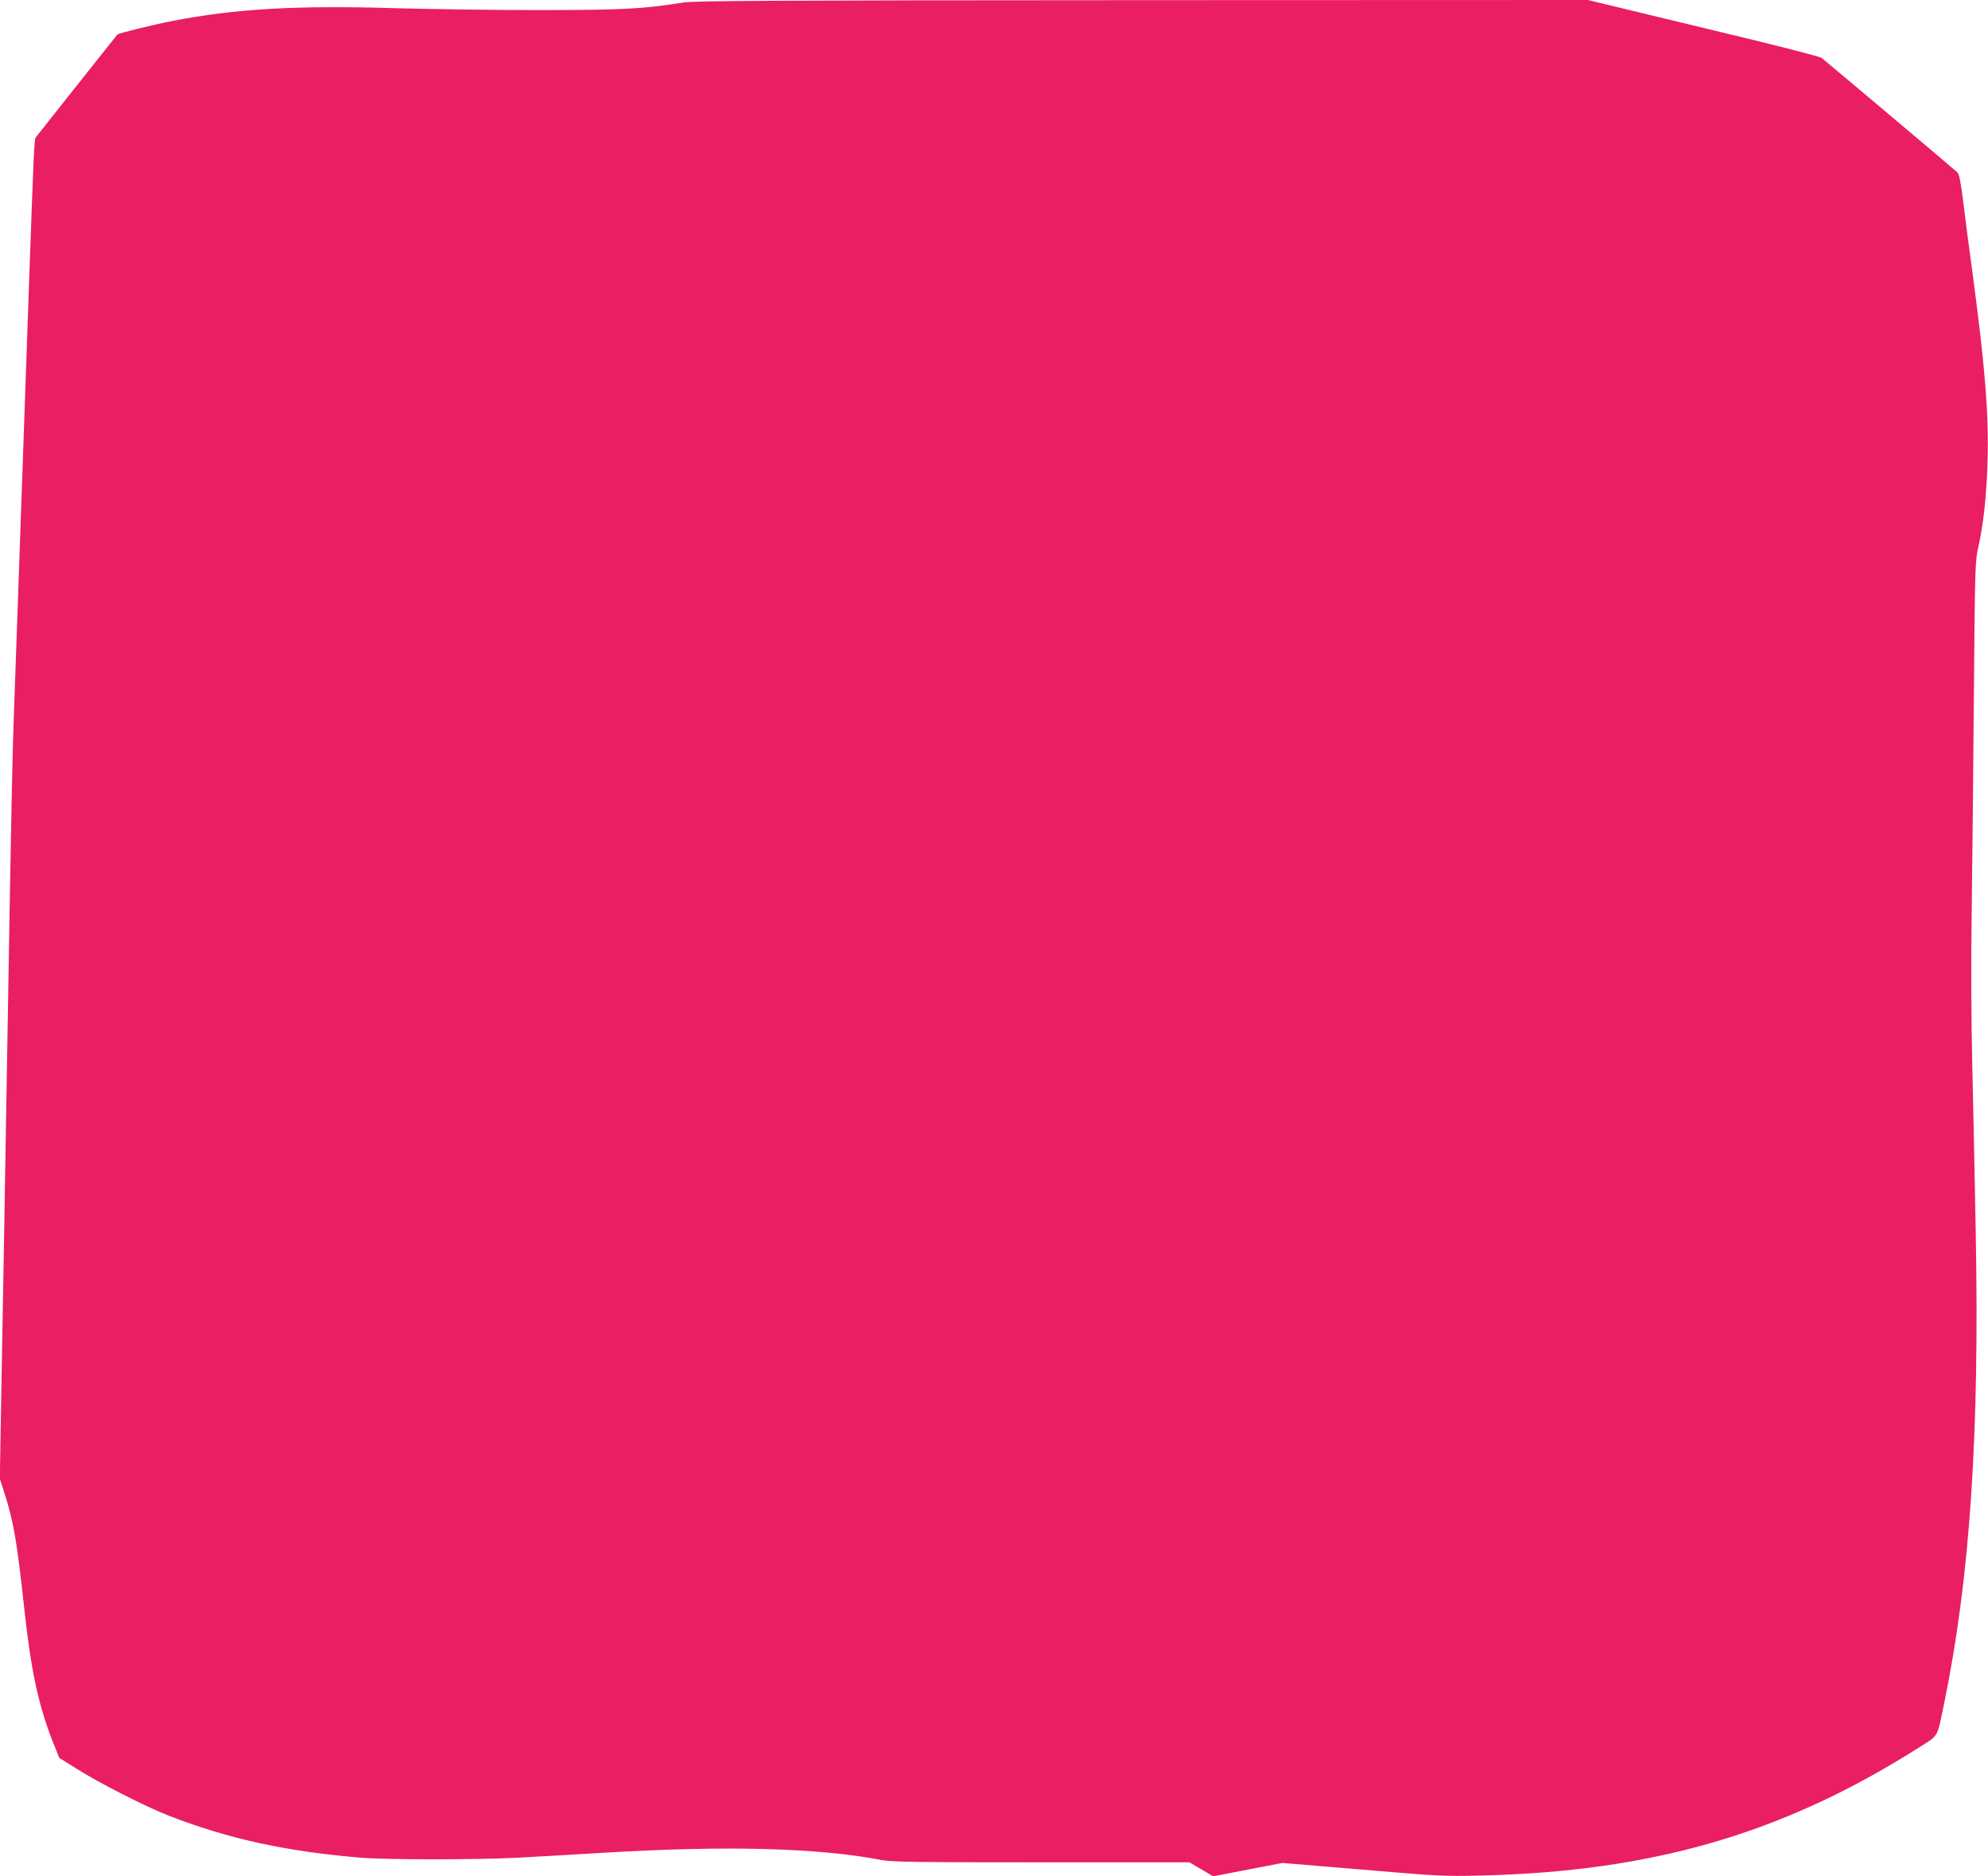 <?xml version="1.0" standalone="no"?>
<!DOCTYPE svg PUBLIC "-//W3C//DTD SVG 20010904//EN"
 "http://www.w3.org/TR/2001/REC-SVG-20010904/DTD/svg10.dtd">
<svg version="1.0" xmlns="http://www.w3.org/2000/svg"
 width="1280pt" height="1208pt" viewBox="0 0 1280 1208"
 preserveAspectRatio="xMidYMid meet">
<g transform="translate(0,1208) scale(0.1,-0.1)"
fill="#e91e63" stroke="none">
<path d="M4400 12064 c-261 -42 -383 -48 -920 -49 -289 0 -705 6 -925 12 -641
20 -1041 -3 -1450 -83 -123 -24 -343 -78 -349 -86 -5 -5 -517 -651 -527 -664
-8 -10 -14 -141 -39 -854 -6 -162 -15 -419 -20 -570 -5 -151 -14 -408 -20
-570 -6 -162 -15 -419 -20 -570 -5 -151 -14 -408 -20 -570 -6 -162 -15 -416
-20 -564 -10 -259 -18 -657 -40 -1981 -20 -1174 -30 -1785 -41 -2367 l-10
-588 31 -97 c57 -177 80 -313 125 -728 44 -409 92 -634 186 -871 l41 -102 117
-73 c141 -89 438 -240 581 -296 386 -151 756 -232 1240 -273 169 -14 749 -14
1020 0 113 6 354 20 535 31 795 48 1390 33 1800 -46 68 -13 218 -15 1032 -15
l951 0 77 -45 76 -45 223 43 223 43 514 -43 c484 -41 528 -44 759 -38 1110 25
1953 271 2822 822 134 85 118 57 167 293 165 803 227 1726 202 3028 -6 328
-16 809 -22 1067 -7 290 -9 669 -4 990 4 286 10 912 14 1390 7 842 8 873 29
965 33 146 52 325 59 545 9 309 -16 615 -97 1220 -22 160 -49 367 -60 460 -16
127 -25 174 -38 186 -17 17 -845 714 -873 736 -9 7 -200 57 -425 112 -225 54
-560 135 -745 180 l-335 81 -2870 -1 c-2366 -1 -2884 -4 -2954 -15z"/>
</g>
</svg>
